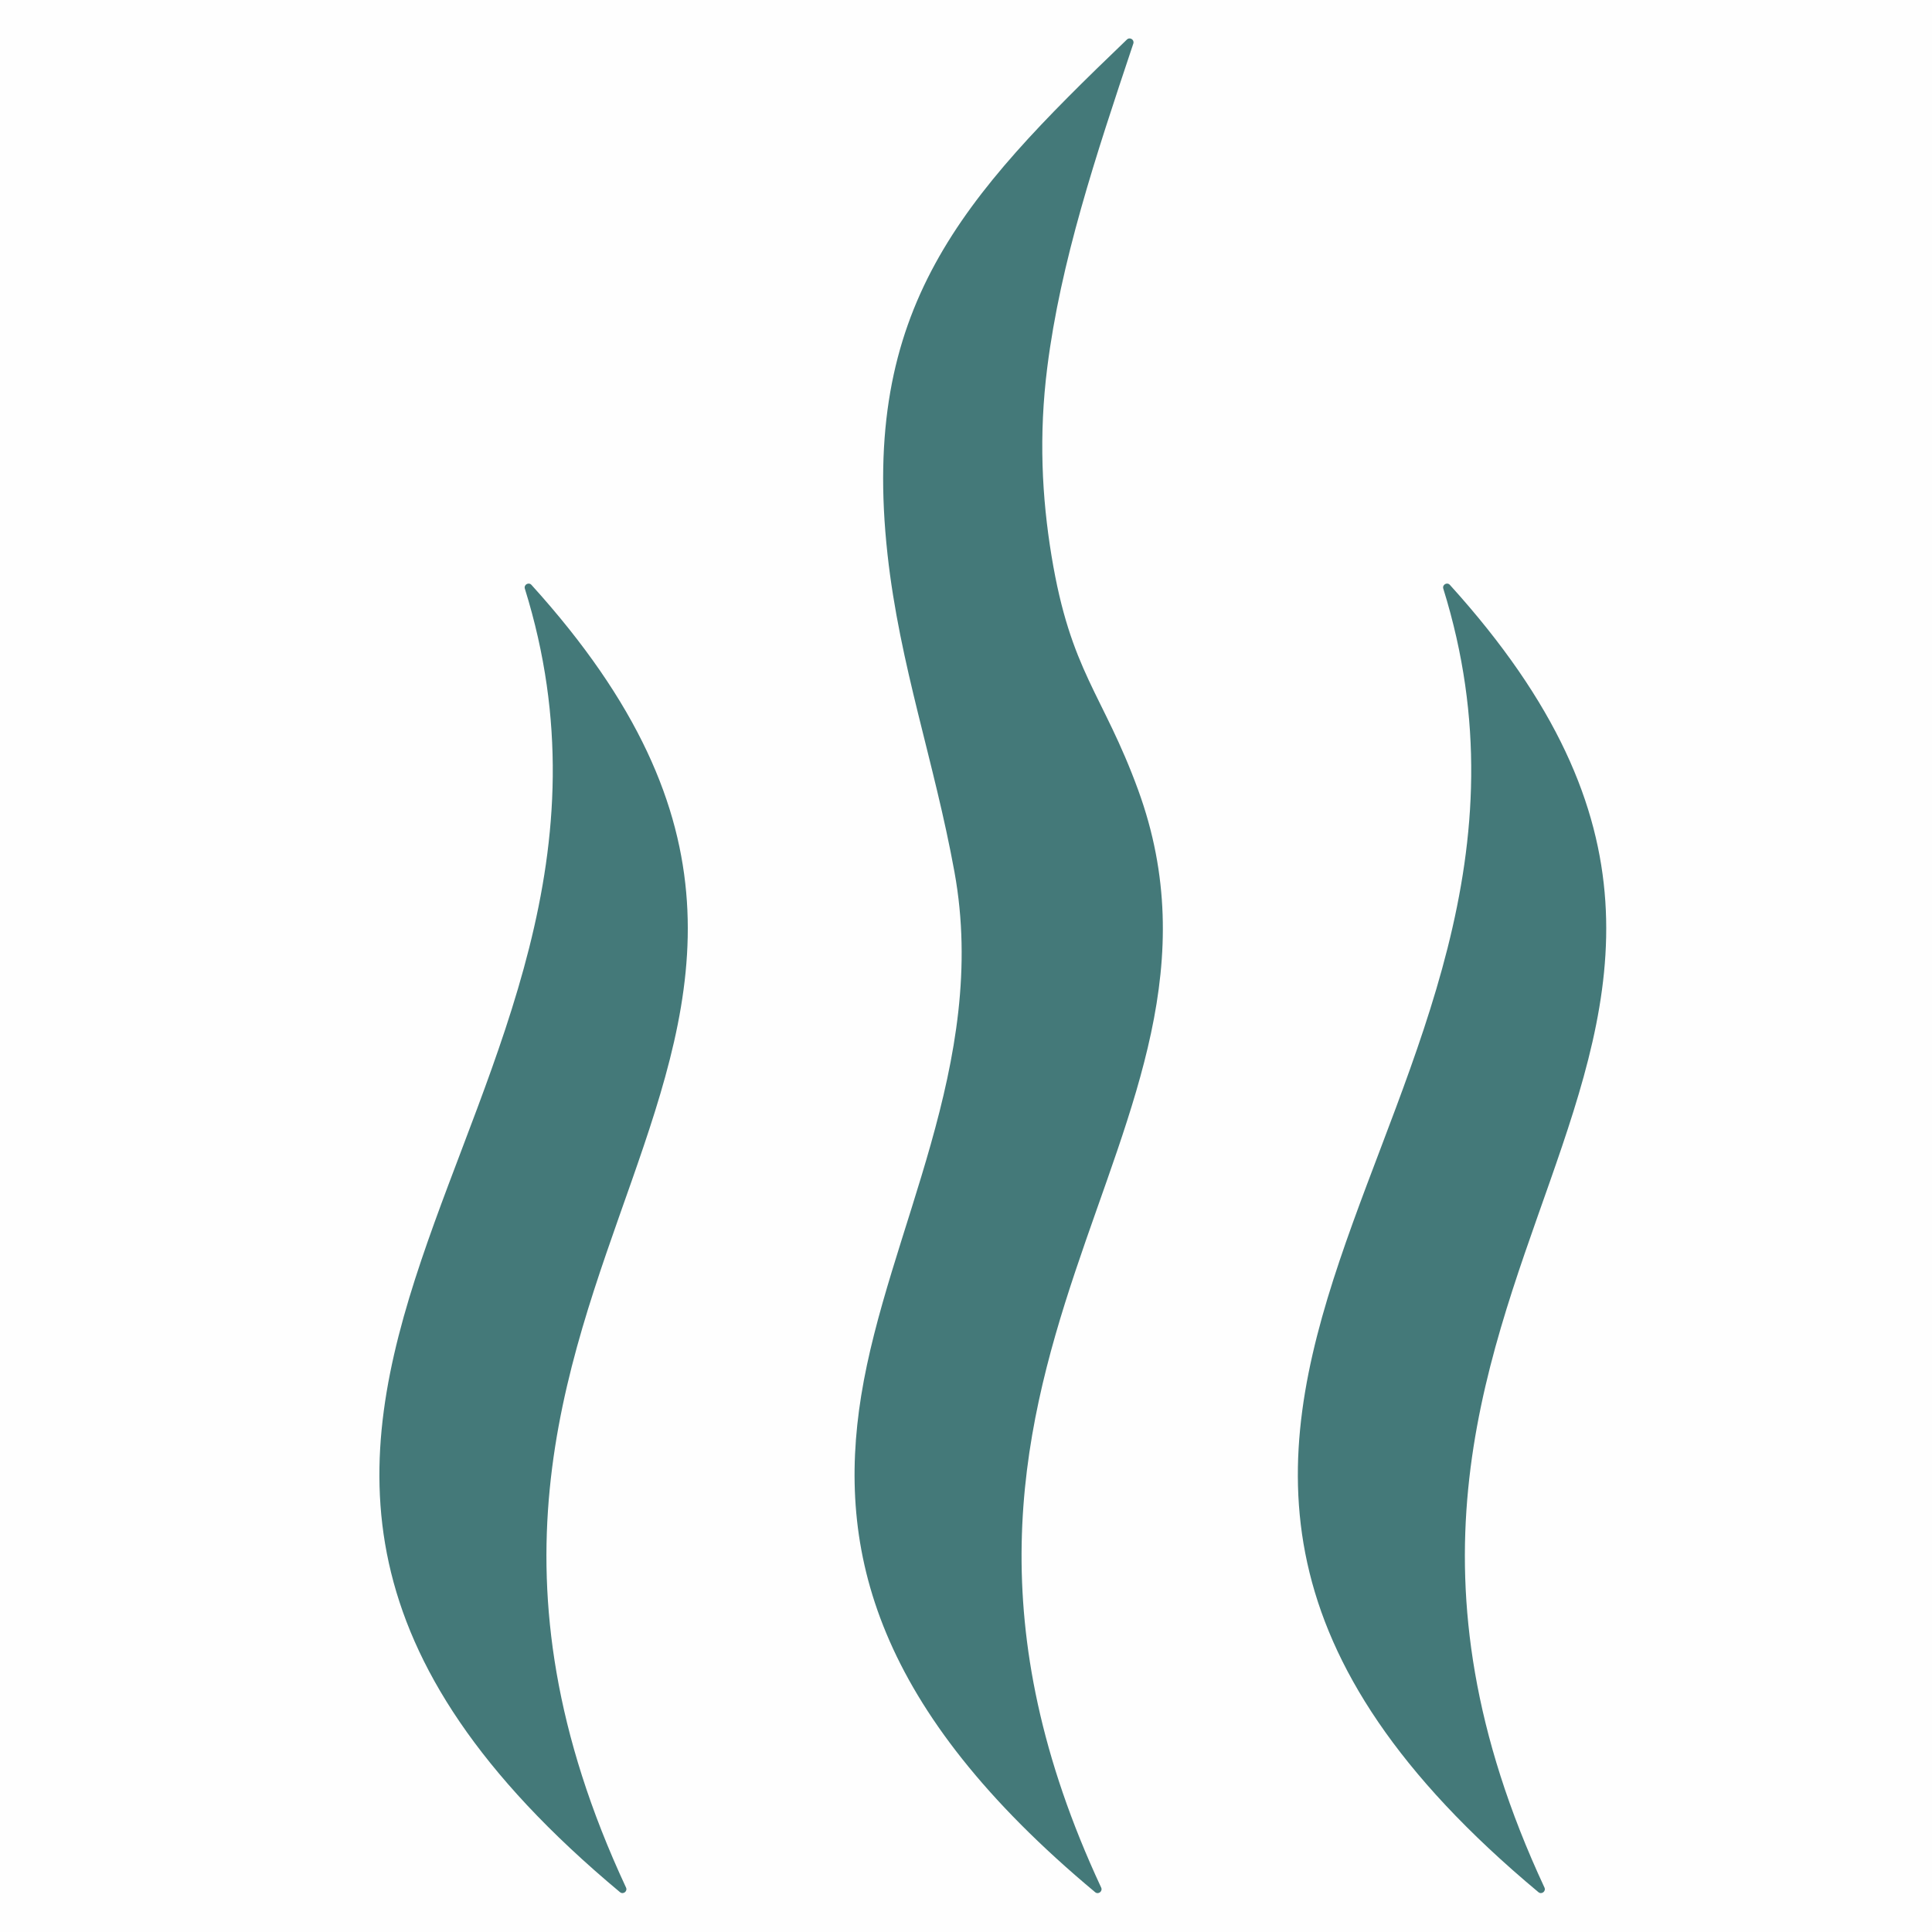 <svg version="1.0" preserveAspectRatio="xMidYMid meet" height="500" viewBox="0 0 375 375" zoomAndPan="magnify" width="500" xmlns:xlink="http://www.w3.org/1999/xlink" xmlns="http://www.w3.org/2000/svg"><defs><clipPath id="24d0956af7"><path clip-rule="nonzero" d="M 73 7.156 L 312 7.156 L 312 367.906 L 73 367.906 Z M 73 7.156"></path></clipPath></defs><rect fill-opacity="1" height="450" y="-37.5" fill="#ffffff" width="450" x="-37.5"></rect><rect fill-opacity="1" height="450" y="-37.5" fill="#fefefe" width="450" x="-37.5"></rect><g clip-path="url(#24d0956af7)"><path fill-rule="evenodd" fill-opacity="1" d="M 281.422 113.527 C 364.84 205.562 243.676 245.996 299.777 366.367 C 300.121 367.098 299.227 367.785 298.609 367.27 C 188.488 275.438 311.973 216.523 280.145 114.262 C 279.898 113.484 280.887 112.926 281.422 113.527 Z M 103.156 113.527 C 186.57 205.562 65.406 245.996 121.508 366.367 C 121.852 367.098 120.961 367.785 120.34 367.27 C 10.219 275.438 133.703 216.523 101.875 114.262 C 101.633 113.484 102.617 112.926 103.156 113.527 Z M 220.906 153.309 C 214.07 134.59 207.812 130.48 204.098 107.887 C 202.23 96.531 201.605 84.531 203.273 71.328 C 205.875 50.754 212.59 30.566 219.977 8.457 C 220.227 7.711 219.301 7.129 218.738 7.672 C 186.668 38.438 167.012 59.734 172.262 107.562 C 174.637 129.176 181.371 147.832 185.266 169.277 C 192.02 206.441 172.285 239.062 167.156 270.902 C 162.301 301.039 169.891 331.684 212.566 367.273 C 213.184 367.789 214.078 367.105 213.734 366.371 C 166.375 264.762 245.309 220.113 220.906 153.309 Z M 220.906 153.309" fill="#447979"></path></g></svg>